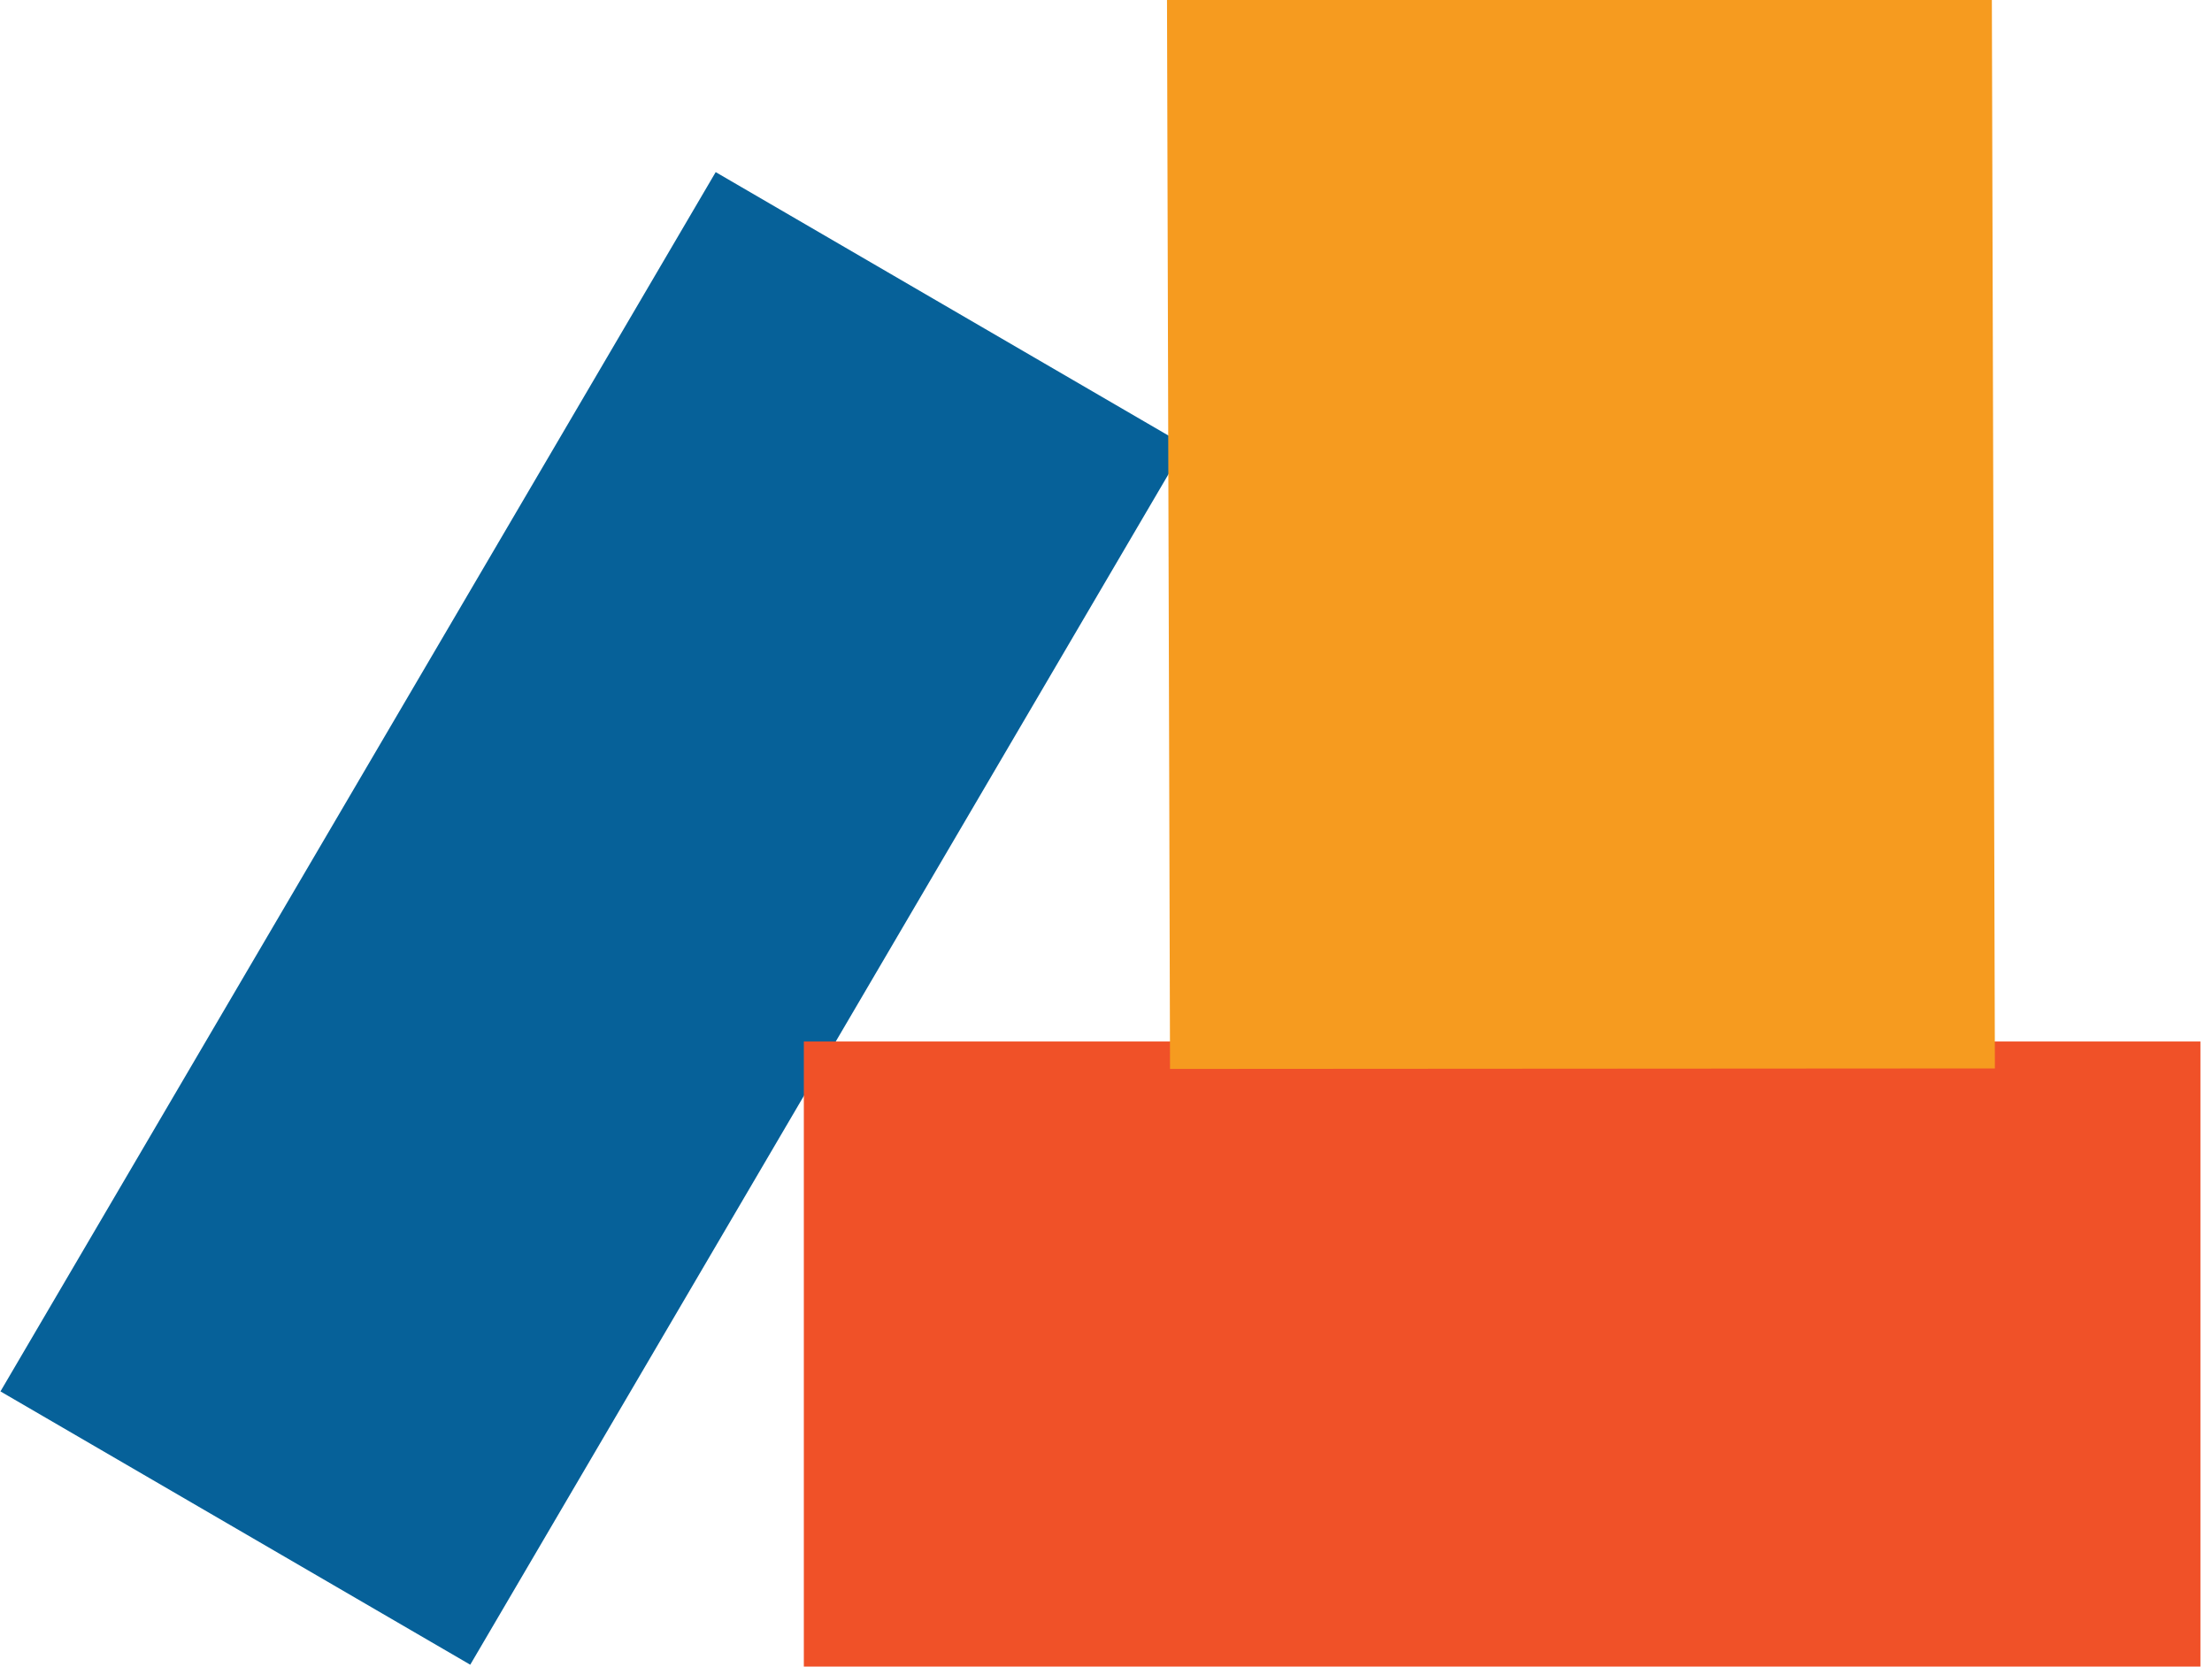 <svg xmlns="http://www.w3.org/2000/svg" width="73" height="55" viewBox="0 0 73 55">
  <defs>
    <style>
      .cls-1 {
        fill: #066199;
      }

      .cls-1, .cls-2, .cls-3 {
        fill-rule: evenodd;
      }

      .cls-2 {
        fill: #f05128;
      }

      .cls-3 {
        fill: #f69b1f;
      }
    </style>
  </defs>
  <path class="cls-1" d="M0.015,45.918L23.619,5.68l15.5,9.019-23.6,40.238Z"/>
  <path id="Rectangle_1_copy" data-name="Rectangle 1 copy" class="cls-2" d="M26.528,34.371h46.09V55.1H26.528V34.371Z"/>
  <path id="Rectangle_1_copy_2" data-name="Rectangle 1 copy 2" class="cls-3" d="M65.735-.024l0.1,35.283-27.222.017L38.513-.006Z"/>
</svg>
